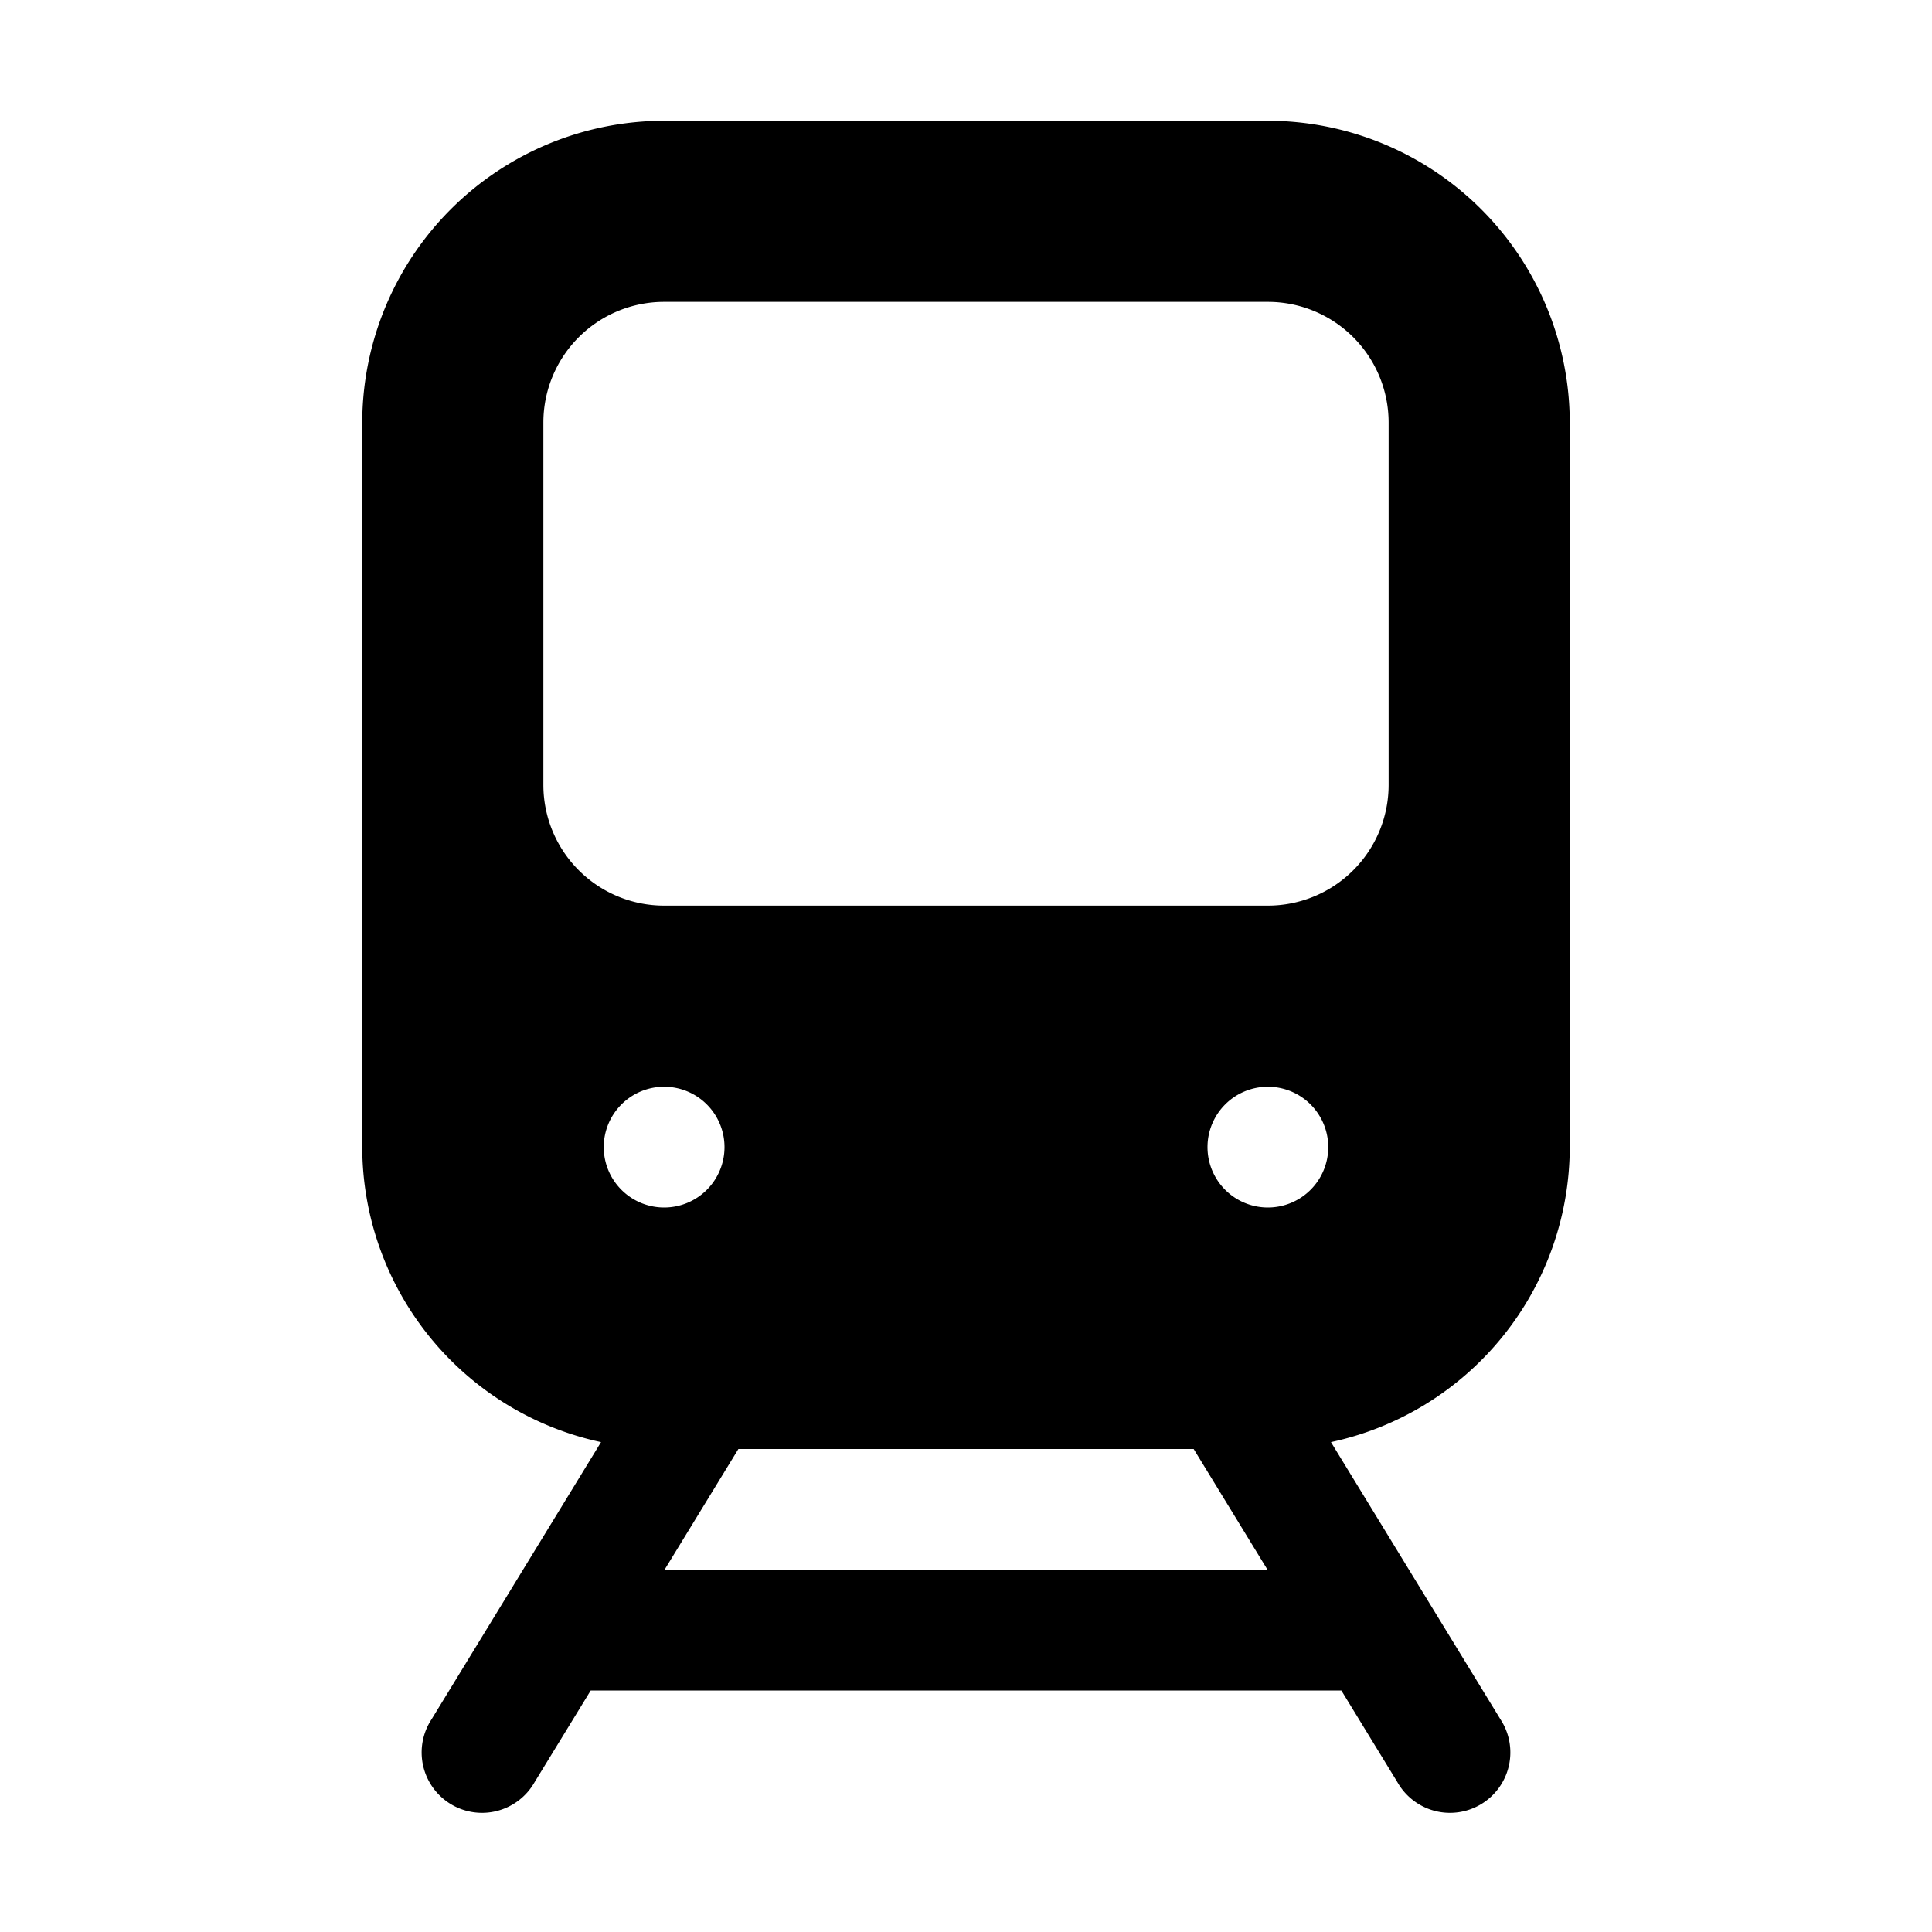 <?xml version="1.0" encoding="UTF-8"?>
<svg xmlns="http://www.w3.org/2000/svg" height="512" viewBox="0 0 32 32" width="512">
  <g id="Railway_Station" data-name="Railway Station">
    <path d="m26 19v-12a5.006 5.006 0 0 0 -5-5h-10a5.006 5.006 0 0 0 -5 5v12a5.006 5.006 0 0 0 3.955 4.886l-2.808 4.593a1 1 0 1 0 1.706 1.042l.931-1.521h12.433l.93 1.521a1 1 0 1 0 1.706-1.042l-2.808-4.593a5.006 5.006 0 0 0 3.955-4.886zm-15 1a1 1 0 1 1 1-1 1 1 0 0 1 -1 1zm.007 6 1.223-2h7.541l1.223 2zm8.993-7a1 1 0 1 1 1 1 1 1 0 0 1 -1-1zm3-6a2 2 0 0 1 -2 2h-10a2 2 0 0 1 -2-2v-6a2 2 0 0 1 2-2h10a2 2 0 0 1 2 2z"></path>
  </g>
</svg>
